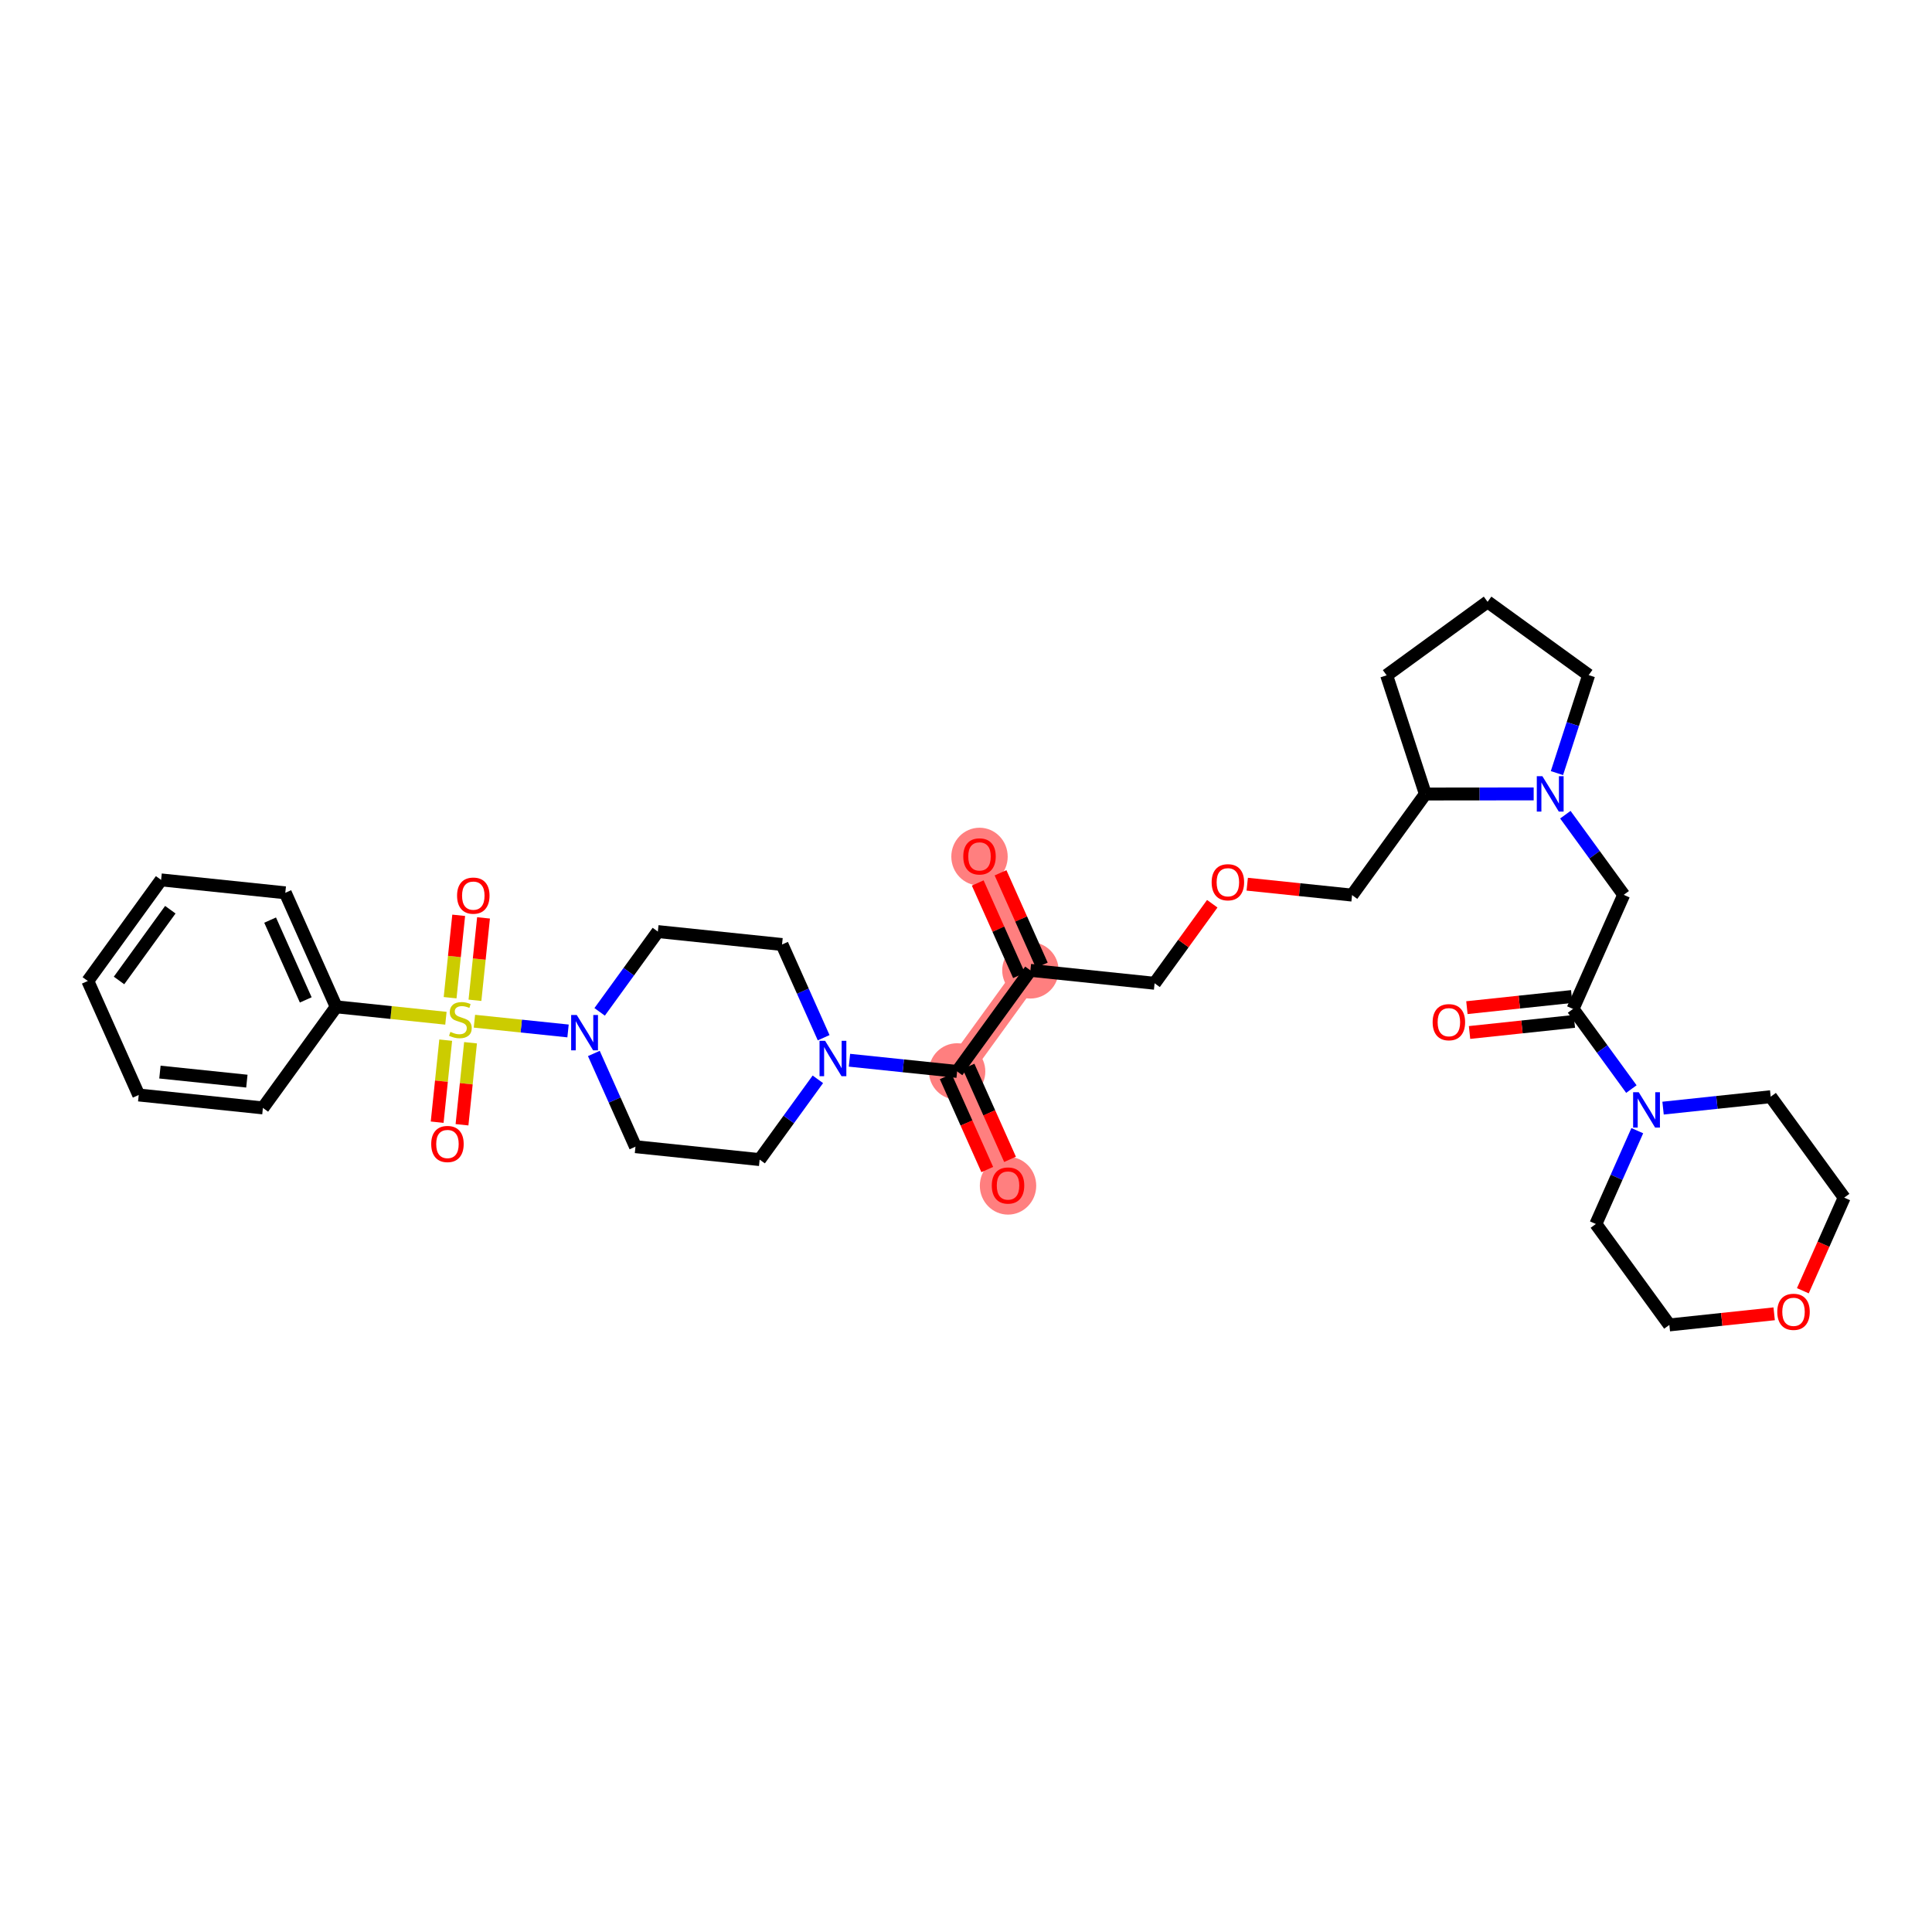 <?xml version='1.0' encoding='iso-8859-1'?>
<svg version='1.1' baseProfile='full'
              xmlns='http://www.w3.org/2000/svg'
                      xmlns:rdkit='http://www.rdkit.org/xml'
                      xmlns:xlink='http://www.w3.org/1999/xlink'
                  xml:space='preserve'
width='300px' height='300px' viewBox='0 0 300 300'>
<!-- END OF HEADER -->
<rect style='opacity:1.0;fill:#FFFFFF;stroke:none' width='300' height='300' x='0' y='0'> </rect>
<rect style='opacity:1.0;fill:#FFFFFF;stroke:none' width='300' height='300' x='0' y='0'> </rect>
<path d='M 152.097,132.972 L 160.001,150.675' style='fill:none;fill-rule:evenodd;stroke:#FF7F7F;stroke-width:4.1px;stroke-linecap:butt;stroke-linejoin:miter;stroke-opacity:1' />
<path d='M 160.001,150.675 L 148.622,166.372' style='fill:none;fill-rule:evenodd;stroke:#FF7F7F;stroke-width:4.1px;stroke-linecap:butt;stroke-linejoin:miter;stroke-opacity:1' />
<path d='M 148.622,166.372 L 156.526,184.076' style='fill:none;fill-rule:evenodd;stroke:#FF7F7F;stroke-width:4.1px;stroke-linecap:butt;stroke-linejoin:miter;stroke-opacity:1' />
<ellipse cx='152.097' cy='133.015' rx='3.878' ry='3.987'  style='fill:#FF7F7F;fill-rule:evenodd;stroke:#FF7F7F;stroke-width:1.0px;stroke-linecap:butt;stroke-linejoin:miter;stroke-opacity:1' />
<ellipse cx='160.001' cy='150.675' rx='3.878' ry='3.878'  style='fill:#FF7F7F;fill-rule:evenodd;stroke:#FF7F7F;stroke-width:1.0px;stroke-linecap:butt;stroke-linejoin:miter;stroke-opacity:1' />
<ellipse cx='148.622' cy='166.372' rx='3.878' ry='3.878'  style='fill:#FF7F7F;fill-rule:evenodd;stroke:#FF7F7F;stroke-width:1.0px;stroke-linecap:butt;stroke-linejoin:miter;stroke-opacity:1' />
<ellipse cx='156.526' cy='184.118' rx='3.878' ry='3.987'  style='fill:#FF7F7F;fill-rule:evenodd;stroke:#FF7F7F;stroke-width:1.0px;stroke-linecap:butt;stroke-linejoin:miter;stroke-opacity:1' />
<path class='bond-0 atom-0 atom-1' d='M 151.821,137.109 L 155.026,144.287' style='fill:none;fill-rule:evenodd;stroke:#FF0000;stroke-width:2.0px;stroke-linecap:butt;stroke-linejoin:miter;stroke-opacity:1' />
<path class='bond-0 atom-0 atom-1' d='M 155.026,144.287 L 158.231,151.466' style='fill:none;fill-rule:evenodd;stroke:#000000;stroke-width:2.0px;stroke-linecap:butt;stroke-linejoin:miter;stroke-opacity:1' />
<path class='bond-0 atom-0 atom-1' d='M 155.362,135.528 L 158.567,142.706' style='fill:none;fill-rule:evenodd;stroke:#FF0000;stroke-width:2.0px;stroke-linecap:butt;stroke-linejoin:miter;stroke-opacity:1' />
<path class='bond-0 atom-0 atom-1' d='M 158.567,142.706 L 161.772,149.885' style='fill:none;fill-rule:evenodd;stroke:#000000;stroke-width:2.0px;stroke-linecap:butt;stroke-linejoin:miter;stroke-opacity:1' />
<path class='bond-1 atom-1 atom-2' d='M 160.001,150.675 L 179.285,152.682' style='fill:none;fill-rule:evenodd;stroke:#000000;stroke-width:2.0px;stroke-linecap:butt;stroke-linejoin:miter;stroke-opacity:1' />
<path class='bond-18 atom-1 atom-19' d='M 160.001,150.675 L 148.622,166.372' style='fill:none;fill-rule:evenodd;stroke:#000000;stroke-width:2.0px;stroke-linecap:butt;stroke-linejoin:miter;stroke-opacity:1' />
<path class='bond-2 atom-2 atom-3' d='M 179.285,152.682 L 183.762,146.507' style='fill:none;fill-rule:evenodd;stroke:#000000;stroke-width:2.0px;stroke-linecap:butt;stroke-linejoin:miter;stroke-opacity:1' />
<path class='bond-2 atom-2 atom-3' d='M 183.762,146.507 L 188.239,140.332' style='fill:none;fill-rule:evenodd;stroke:#FF0000;stroke-width:2.0px;stroke-linecap:butt;stroke-linejoin:miter;stroke-opacity:1' />
<path class='bond-3 atom-3 atom-4' d='M 193.67,137.298 L 201.809,138.145' style='fill:none;fill-rule:evenodd;stroke:#FF0000;stroke-width:2.0px;stroke-linecap:butt;stroke-linejoin:miter;stroke-opacity:1' />
<path class='bond-3 atom-3 atom-4' d='M 201.809,138.145 L 209.948,138.992' style='fill:none;fill-rule:evenodd;stroke:#000000;stroke-width:2.0px;stroke-linecap:butt;stroke-linejoin:miter;stroke-opacity:1' />
<path class='bond-4 atom-4 atom-5' d='M 209.948,138.992 L 221.328,123.295' style='fill:none;fill-rule:evenodd;stroke:#000000;stroke-width:2.0px;stroke-linecap:butt;stroke-linejoin:miter;stroke-opacity:1' />
<path class='bond-5 atom-5 atom-6' d='M 221.328,123.295 L 215.318,104.863' style='fill:none;fill-rule:evenodd;stroke:#000000;stroke-width:2.0px;stroke-linecap:butt;stroke-linejoin:miter;stroke-opacity:1' />
<path class='bond-35 atom-9 atom-5' d='M 238.149,123.278 L 229.738,123.287' style='fill:none;fill-rule:evenodd;stroke:#0000FF;stroke-width:2.0px;stroke-linecap:butt;stroke-linejoin:miter;stroke-opacity:1' />
<path class='bond-35 atom-9 atom-5' d='M 229.738,123.287 L 221.328,123.295' style='fill:none;fill-rule:evenodd;stroke:#000000;stroke-width:2.0px;stroke-linecap:butt;stroke-linejoin:miter;stroke-opacity:1' />
<path class='bond-6 atom-6 atom-7' d='M 215.318,104.863 L 230.991,93.451' style='fill:none;fill-rule:evenodd;stroke:#000000;stroke-width:2.0px;stroke-linecap:butt;stroke-linejoin:miter;stroke-opacity:1' />
<path class='bond-7 atom-7 atom-8' d='M 230.991,93.451 L 246.688,104.83' style='fill:none;fill-rule:evenodd;stroke:#000000;stroke-width:2.0px;stroke-linecap:butt;stroke-linejoin:miter;stroke-opacity:1' />
<path class='bond-8 atom-8 atom-9' d='M 246.688,104.83 L 244.225,112.438' style='fill:none;fill-rule:evenodd;stroke:#000000;stroke-width:2.0px;stroke-linecap:butt;stroke-linejoin:miter;stroke-opacity:1' />
<path class='bond-8 atom-8 atom-9' d='M 244.225,112.438 L 241.761,120.045' style='fill:none;fill-rule:evenodd;stroke:#0000FF;stroke-width:2.0px;stroke-linecap:butt;stroke-linejoin:miter;stroke-opacity:1' />
<path class='bond-9 atom-9 atom-10' d='M 243.067,126.505 L 247.597,132.727' style='fill:none;fill-rule:evenodd;stroke:#0000FF;stroke-width:2.0px;stroke-linecap:butt;stroke-linejoin:miter;stroke-opacity:1' />
<path class='bond-9 atom-9 atom-10' d='M 247.597,132.727 L 252.128,138.948' style='fill:none;fill-rule:evenodd;stroke:#000000;stroke-width:2.0px;stroke-linecap:butt;stroke-linejoin:miter;stroke-opacity:1' />
<path class='bond-10 atom-10 atom-11' d='M 252.128,138.948 L 244.26,156.668' style='fill:none;fill-rule:evenodd;stroke:#000000;stroke-width:2.0px;stroke-linecap:butt;stroke-linejoin:miter;stroke-opacity:1' />
<path class='bond-11 atom-11 atom-12' d='M 244.056,154.74 L 235.918,155.604' style='fill:none;fill-rule:evenodd;stroke:#000000;stroke-width:2.0px;stroke-linecap:butt;stroke-linejoin:miter;stroke-opacity:1' />
<path class='bond-11 atom-11 atom-12' d='M 235.918,155.604 L 227.781,156.468' style='fill:none;fill-rule:evenodd;stroke:#FF0000;stroke-width:2.0px;stroke-linecap:butt;stroke-linejoin:miter;stroke-opacity:1' />
<path class='bond-11 atom-11 atom-12' d='M 244.465,158.596 L 236.328,159.46' style='fill:none;fill-rule:evenodd;stroke:#000000;stroke-width:2.0px;stroke-linecap:butt;stroke-linejoin:miter;stroke-opacity:1' />
<path class='bond-11 atom-11 atom-12' d='M 236.328,159.46 L 228.19,160.324' style='fill:none;fill-rule:evenodd;stroke:#FF0000;stroke-width:2.0px;stroke-linecap:butt;stroke-linejoin:miter;stroke-opacity:1' />
<path class='bond-12 atom-11 atom-13' d='M 244.26,156.668 L 248.79,162.89' style='fill:none;fill-rule:evenodd;stroke:#000000;stroke-width:2.0px;stroke-linecap:butt;stroke-linejoin:miter;stroke-opacity:1' />
<path class='bond-12 atom-11 atom-13' d='M 248.79,162.89 L 253.32,169.111' style='fill:none;fill-rule:evenodd;stroke:#0000FF;stroke-width:2.0px;stroke-linecap:butt;stroke-linejoin:miter;stroke-opacity:1' />
<path class='bond-13 atom-13 atom-14' d='M 254.238,175.571 L 251.021,182.816' style='fill:none;fill-rule:evenodd;stroke:#0000FF;stroke-width:2.0px;stroke-linecap:butt;stroke-linejoin:miter;stroke-opacity:1' />
<path class='bond-13 atom-13 atom-14' d='M 251.021,182.816 L 247.805,190.061' style='fill:none;fill-rule:evenodd;stroke:#000000;stroke-width:2.0px;stroke-linecap:butt;stroke-linejoin:miter;stroke-opacity:1' />
<path class='bond-36 atom-18 atom-13' d='M 274.952,170.295 L 266.595,171.182' style='fill:none;fill-rule:evenodd;stroke:#000000;stroke-width:2.0px;stroke-linecap:butt;stroke-linejoin:miter;stroke-opacity:1' />
<path class='bond-36 atom-18 atom-13' d='M 266.595,171.182 L 258.239,172.069' style='fill:none;fill-rule:evenodd;stroke:#0000FF;stroke-width:2.0px;stroke-linecap:butt;stroke-linejoin:miter;stroke-opacity:1' />
<path class='bond-14 atom-14 atom-15' d='M 247.805,190.061 L 259.217,205.734' style='fill:none;fill-rule:evenodd;stroke:#000000;stroke-width:2.0px;stroke-linecap:butt;stroke-linejoin:miter;stroke-opacity:1' />
<path class='bond-15 atom-15 atom-16' d='M 259.217,205.734 L 267.354,204.871' style='fill:none;fill-rule:evenodd;stroke:#000000;stroke-width:2.0px;stroke-linecap:butt;stroke-linejoin:miter;stroke-opacity:1' />
<path class='bond-15 atom-15 atom-16' d='M 267.354,204.871 L 275.491,204.007' style='fill:none;fill-rule:evenodd;stroke:#FF0000;stroke-width:2.0px;stroke-linecap:butt;stroke-linejoin:miter;stroke-opacity:1' />
<path class='bond-16 atom-16 atom-17' d='M 279.944,200.427 L 283.154,193.197' style='fill:none;fill-rule:evenodd;stroke:#FF0000;stroke-width:2.0px;stroke-linecap:butt;stroke-linejoin:miter;stroke-opacity:1' />
<path class='bond-16 atom-16 atom-17' d='M 283.154,193.197 L 286.364,185.968' style='fill:none;fill-rule:evenodd;stroke:#000000;stroke-width:2.0px;stroke-linecap:butt;stroke-linejoin:miter;stroke-opacity:1' />
<path class='bond-17 atom-17 atom-18' d='M 286.364,185.968 L 274.952,170.295' style='fill:none;fill-rule:evenodd;stroke:#000000;stroke-width:2.0px;stroke-linecap:butt;stroke-linejoin:miter;stroke-opacity:1' />
<path class='bond-19 atom-19 atom-20' d='M 146.851,167.163 L 150.075,174.384' style='fill:none;fill-rule:evenodd;stroke:#000000;stroke-width:2.0px;stroke-linecap:butt;stroke-linejoin:miter;stroke-opacity:1' />
<path class='bond-19 atom-19 atom-20' d='M 150.075,174.384 L 153.299,181.605' style='fill:none;fill-rule:evenodd;stroke:#FF0000;stroke-width:2.0px;stroke-linecap:butt;stroke-linejoin:miter;stroke-opacity:1' />
<path class='bond-19 atom-19 atom-20' d='M 150.392,165.582 L 153.616,172.803' style='fill:none;fill-rule:evenodd;stroke:#000000;stroke-width:2.0px;stroke-linecap:butt;stroke-linejoin:miter;stroke-opacity:1' />
<path class='bond-19 atom-19 atom-20' d='M 153.616,172.803 L 156.84,180.024' style='fill:none;fill-rule:evenodd;stroke:#FF0000;stroke-width:2.0px;stroke-linecap:butt;stroke-linejoin:miter;stroke-opacity:1' />
<path class='bond-20 atom-19 atom-21' d='M 148.622,166.372 L 140.263,165.502' style='fill:none;fill-rule:evenodd;stroke:#000000;stroke-width:2.0px;stroke-linecap:butt;stroke-linejoin:miter;stroke-opacity:1' />
<path class='bond-20 atom-19 atom-21' d='M 140.263,165.502 L 131.905,164.633' style='fill:none;fill-rule:evenodd;stroke:#0000FF;stroke-width:2.0px;stroke-linecap:butt;stroke-linejoin:miter;stroke-opacity:1' />
<path class='bond-21 atom-21 atom-22' d='M 127.896,161.136 L 124.665,153.899' style='fill:none;fill-rule:evenodd;stroke:#0000FF;stroke-width:2.0px;stroke-linecap:butt;stroke-linejoin:miter;stroke-opacity:1' />
<path class='bond-21 atom-21 atom-22' d='M 124.665,153.899 L 121.434,146.662' style='fill:none;fill-rule:evenodd;stroke:#000000;stroke-width:2.0px;stroke-linecap:butt;stroke-linejoin:miter;stroke-opacity:1' />
<path class='bond-37 atom-35 atom-21' d='M 117.958,180.062 L 122.477,173.829' style='fill:none;fill-rule:evenodd;stroke:#000000;stroke-width:2.0px;stroke-linecap:butt;stroke-linejoin:miter;stroke-opacity:1' />
<path class='bond-37 atom-35 atom-21' d='M 122.477,173.829 L 126.996,167.596' style='fill:none;fill-rule:evenodd;stroke:#0000FF;stroke-width:2.0px;stroke-linecap:butt;stroke-linejoin:miter;stroke-opacity:1' />
<path class='bond-22 atom-22 atom-23' d='M 121.434,146.662 L 102.15,144.655' style='fill:none;fill-rule:evenodd;stroke:#000000;stroke-width:2.0px;stroke-linecap:butt;stroke-linejoin:miter;stroke-opacity:1' />
<path class='bond-23 atom-23 atom-24' d='M 102.15,144.655 L 97.632,150.889' style='fill:none;fill-rule:evenodd;stroke:#000000;stroke-width:2.0px;stroke-linecap:butt;stroke-linejoin:miter;stroke-opacity:1' />
<path class='bond-23 atom-23 atom-24' d='M 97.632,150.889 L 93.112,157.122' style='fill:none;fill-rule:evenodd;stroke:#0000FF;stroke-width:2.0px;stroke-linecap:butt;stroke-linejoin:miter;stroke-opacity:1' />
<path class='bond-24 atom-24 atom-25' d='M 88.204,160.085 L 80.936,159.329' style='fill:none;fill-rule:evenodd;stroke:#0000FF;stroke-width:2.0px;stroke-linecap:butt;stroke-linejoin:miter;stroke-opacity:1' />
<path class='bond-24 atom-24 atom-25' d='M 80.936,159.329 L 73.668,158.572' style='fill:none;fill-rule:evenodd;stroke:#CCCC00;stroke-width:2.0px;stroke-linecap:butt;stroke-linejoin:miter;stroke-opacity:1' />
<path class='bond-33 atom-24 atom-34' d='M 92.213,163.582 L 95.444,170.819' style='fill:none;fill-rule:evenodd;stroke:#0000FF;stroke-width:2.0px;stroke-linecap:butt;stroke-linejoin:miter;stroke-opacity:1' />
<path class='bond-33 atom-24 atom-34' d='M 95.444,170.819 L 98.675,178.056' style='fill:none;fill-rule:evenodd;stroke:#000000;stroke-width:2.0px;stroke-linecap:butt;stroke-linejoin:miter;stroke-opacity:1' />
<path class='bond-25 atom-25 atom-26' d='M 69.208,161.514 L 68.546,167.883' style='fill:none;fill-rule:evenodd;stroke:#CCCC00;stroke-width:2.0px;stroke-linecap:butt;stroke-linejoin:miter;stroke-opacity:1' />
<path class='bond-25 atom-25 atom-26' d='M 68.546,167.883 L 67.883,174.252' style='fill:none;fill-rule:evenodd;stroke:#FF0000;stroke-width:2.0px;stroke-linecap:butt;stroke-linejoin:miter;stroke-opacity:1' />
<path class='bond-25 atom-25 atom-26' d='M 73.065,161.916 L 72.402,168.285' style='fill:none;fill-rule:evenodd;stroke:#CCCC00;stroke-width:2.0px;stroke-linecap:butt;stroke-linejoin:miter;stroke-opacity:1' />
<path class='bond-25 atom-25 atom-26' d='M 72.402,168.285 L 71.74,174.653' style='fill:none;fill-rule:evenodd;stroke:#FF0000;stroke-width:2.0px;stroke-linecap:butt;stroke-linejoin:miter;stroke-opacity:1' />
<path class='bond-26 atom-25 atom-27' d='M 73.751,155.324 L 74.417,148.926' style='fill:none;fill-rule:evenodd;stroke:#CCCC00;stroke-width:2.0px;stroke-linecap:butt;stroke-linejoin:miter;stroke-opacity:1' />
<path class='bond-26 atom-25 atom-27' d='M 74.417,148.926 L 75.082,142.528' style='fill:none;fill-rule:evenodd;stroke:#FF0000;stroke-width:2.0px;stroke-linecap:butt;stroke-linejoin:miter;stroke-opacity:1' />
<path class='bond-26 atom-25 atom-27' d='M 69.894,154.923 L 70.56,148.525' style='fill:none;fill-rule:evenodd;stroke:#CCCC00;stroke-width:2.0px;stroke-linecap:butt;stroke-linejoin:miter;stroke-opacity:1' />
<path class='bond-26 atom-25 atom-27' d='M 70.56,148.525 L 71.226,142.127' style='fill:none;fill-rule:evenodd;stroke:#FF0000;stroke-width:2.0px;stroke-linecap:butt;stroke-linejoin:miter;stroke-opacity:1' />
<path class='bond-27 atom-25 atom-28' d='M 69.242,158.112 L 60.723,157.225' style='fill:none;fill-rule:evenodd;stroke:#CCCC00;stroke-width:2.0px;stroke-linecap:butt;stroke-linejoin:miter;stroke-opacity:1' />
<path class='bond-27 atom-25 atom-28' d='M 60.723,157.225 L 52.204,156.339' style='fill:none;fill-rule:evenodd;stroke:#000000;stroke-width:2.0px;stroke-linecap:butt;stroke-linejoin:miter;stroke-opacity:1' />
<path class='bond-28 atom-28 atom-29' d='M 52.204,156.339 L 44.3,138.635' style='fill:none;fill-rule:evenodd;stroke:#000000;stroke-width:2.0px;stroke-linecap:butt;stroke-linejoin:miter;stroke-opacity:1' />
<path class='bond-28 atom-28 atom-29' d='M 47.477,155.264 L 41.944,142.872' style='fill:none;fill-rule:evenodd;stroke:#000000;stroke-width:2.0px;stroke-linecap:butt;stroke-linejoin:miter;stroke-opacity:1' />
<path class='bond-38 atom-33 atom-28' d='M 40.824,172.036 L 52.204,156.339' style='fill:none;fill-rule:evenodd;stroke:#000000;stroke-width:2.0px;stroke-linecap:butt;stroke-linejoin:miter;stroke-opacity:1' />
<path class='bond-29 atom-29 atom-30' d='M 44.3,138.635 L 25.016,136.629' style='fill:none;fill-rule:evenodd;stroke:#000000;stroke-width:2.0px;stroke-linecap:butt;stroke-linejoin:miter;stroke-opacity:1' />
<path class='bond-30 atom-30 atom-31' d='M 25.016,136.629 L 13.636,152.326' style='fill:none;fill-rule:evenodd;stroke:#000000;stroke-width:2.0px;stroke-linecap:butt;stroke-linejoin:miter;stroke-opacity:1' />
<path class='bond-30 atom-30 atom-31' d='M 26.448,141.259 L 18.483,152.247' style='fill:none;fill-rule:evenodd;stroke:#000000;stroke-width:2.0px;stroke-linecap:butt;stroke-linejoin:miter;stroke-opacity:1' />
<path class='bond-31 atom-31 atom-32' d='M 13.636,152.326 L 21.54,170.029' style='fill:none;fill-rule:evenodd;stroke:#000000;stroke-width:2.0px;stroke-linecap:butt;stroke-linejoin:miter;stroke-opacity:1' />
<path class='bond-32 atom-32 atom-33' d='M 21.54,170.029 L 40.824,172.036' style='fill:none;fill-rule:evenodd;stroke:#000000;stroke-width:2.0px;stroke-linecap:butt;stroke-linejoin:miter;stroke-opacity:1' />
<path class='bond-32 atom-32 atom-33' d='M 24.834,166.473 L 38.333,167.878' style='fill:none;fill-rule:evenodd;stroke:#000000;stroke-width:2.0px;stroke-linecap:butt;stroke-linejoin:miter;stroke-opacity:1' />
<path class='bond-34 atom-34 atom-35' d='M 98.675,178.056 L 117.958,180.062' style='fill:none;fill-rule:evenodd;stroke:#000000;stroke-width:2.0px;stroke-linecap:butt;stroke-linejoin:miter;stroke-opacity:1' />
<path  class='atom-0' d='M 149.577 132.987
Q 149.577 131.669, 150.228 130.932
Q 150.88 130.196, 152.097 130.196
Q 153.315 130.196, 153.966 130.932
Q 154.618 131.669, 154.618 132.987
Q 154.618 134.321, 153.959 135.081
Q 153.299 135.834, 152.097 135.834
Q 150.888 135.834, 150.228 135.081
Q 149.577 134.329, 149.577 132.987
M 152.097 135.213
Q 152.935 135.213, 153.385 134.655
Q 153.842 134.089, 153.842 132.987
Q 153.842 131.91, 153.385 131.367
Q 152.935 130.816, 152.097 130.816
Q 151.26 130.816, 150.802 131.359
Q 150.352 131.902, 150.352 132.987
Q 150.352 134.096, 150.802 134.655
Q 151.26 135.213, 152.097 135.213
' fill='#FF0000'/>
<path  class='atom-3' d='M 188.144 137.001
Q 188.144 135.682, 188.796 134.946
Q 189.447 134.209, 190.665 134.209
Q 191.882 134.209, 192.534 134.946
Q 193.185 135.682, 193.185 137.001
Q 193.185 138.335, 192.526 139.095
Q 191.867 139.847, 190.665 139.847
Q 189.455 139.847, 188.796 139.095
Q 188.144 138.342, 188.144 137.001
M 190.665 139.227
Q 191.502 139.227, 191.952 138.668
Q 192.409 138.102, 192.409 137.001
Q 192.409 135.923, 191.952 135.38
Q 191.502 134.829, 190.665 134.829
Q 189.827 134.829, 189.369 135.372
Q 188.92 135.915, 188.92 137.001
Q 188.92 138.11, 189.369 138.668
Q 189.827 139.227, 190.665 139.227
' fill='#FF0000'/>
<path  class='atom-9' d='M 239.502 120.53
L 241.301 123.438
Q 241.479 123.725, 241.766 124.245
Q 242.053 124.764, 242.069 124.795
L 242.069 120.53
L 242.798 120.53
L 242.798 126.02
L 242.046 126.02
L 240.115 122.841
Q 239.89 122.469, 239.649 122.042
Q 239.417 121.616, 239.347 121.484
L 239.347 126.02
L 238.633 126.02
L 238.633 120.53
L 239.502 120.53
' fill='#0000FF'/>
<path  class='atom-12' d='M 222.46 158.73
Q 222.46 157.412, 223.112 156.675
Q 223.763 155.938, 224.981 155.938
Q 226.198 155.938, 226.85 156.675
Q 227.501 157.412, 227.501 158.73
Q 227.501 160.064, 226.842 160.824
Q 226.183 161.576, 224.981 161.576
Q 223.771 161.576, 223.112 160.824
Q 222.46 160.072, 222.46 158.73
M 224.981 160.956
Q 225.818 160.956, 226.268 160.397
Q 226.726 159.831, 226.726 158.73
Q 226.726 157.652, 226.268 157.109
Q 225.818 156.559, 224.981 156.559
Q 224.143 156.559, 223.686 157.102
Q 223.236 157.644, 223.236 158.73
Q 223.236 159.839, 223.686 160.397
Q 224.143 160.956, 224.981 160.956
' fill='#FF0000'/>
<path  class='atom-13' d='M 254.459 169.596
L 256.258 172.504
Q 256.436 172.791, 256.723 173.311
Q 257.01 173.83, 257.025 173.861
L 257.025 169.596
L 257.754 169.596
L 257.754 175.087
L 257.002 175.087
L 255.071 171.907
Q 254.846 171.535, 254.606 171.108
Q 254.373 170.682, 254.303 170.55
L 254.303 175.087
L 253.59 175.087
L 253.59 169.596
L 254.459 169.596
' fill='#0000FF'/>
<path  class='atom-16' d='M 275.976 203.703
Q 275.976 202.385, 276.627 201.648
Q 277.279 200.912, 278.496 200.912
Q 279.714 200.912, 280.365 201.648
Q 281.017 202.385, 281.017 203.703
Q 281.017 205.037, 280.357 205.797
Q 279.698 206.549, 278.496 206.549
Q 277.286 206.549, 276.627 205.797
Q 275.976 205.045, 275.976 203.703
M 278.496 205.929
Q 279.334 205.929, 279.784 205.371
Q 280.241 204.805, 280.241 203.703
Q 280.241 202.625, 279.784 202.083
Q 279.334 201.532, 278.496 201.532
Q 277.659 201.532, 277.201 202.075
Q 276.751 202.618, 276.751 203.703
Q 276.751 204.812, 277.201 205.371
Q 277.659 205.929, 278.496 205.929
' fill='#FF0000'/>
<path  class='atom-20' d='M 154.005 184.091
Q 154.005 182.773, 154.657 182.036
Q 155.308 181.299, 156.526 181.299
Q 157.743 181.299, 158.395 182.036
Q 159.046 182.773, 159.046 184.091
Q 159.046 185.425, 158.387 186.185
Q 157.728 186.937, 156.526 186.937
Q 155.316 186.937, 154.657 186.185
Q 154.005 185.433, 154.005 184.091
M 156.526 186.317
Q 157.363 186.317, 157.813 185.758
Q 158.271 185.192, 158.271 184.091
Q 158.271 183.013, 157.813 182.47
Q 157.363 181.92, 156.526 181.92
Q 155.688 181.92, 155.231 182.463
Q 154.781 183.005, 154.781 184.091
Q 154.781 185.2, 155.231 185.758
Q 155.688 186.317, 156.526 186.317
' fill='#FF0000'/>
<path  class='atom-21' d='M 128.124 161.62
L 129.924 164.528
Q 130.102 164.815, 130.389 165.335
Q 130.676 165.855, 130.691 165.886
L 130.691 161.62
L 131.42 161.62
L 131.42 167.111
L 130.668 167.111
L 128.737 163.931
Q 128.512 163.559, 128.272 163.132
Q 128.039 162.706, 127.969 162.574
L 127.969 167.111
L 127.256 167.111
L 127.256 161.62
L 128.124 161.62
' fill='#0000FF'/>
<path  class='atom-24' d='M 89.557 157.607
L 91.356 160.515
Q 91.535 160.802, 91.822 161.322
Q 92.109 161.841, 92.124 161.872
L 92.124 157.607
L 92.853 157.607
L 92.853 163.098
L 92.101 163.098
L 90.17 159.918
Q 89.945 159.546, 89.704 159.119
Q 89.472 158.693, 89.402 158.561
L 89.402 163.098
L 88.689 163.098
L 88.689 157.607
L 89.557 157.607
' fill='#0000FF'/>
<path  class='atom-25' d='M 69.936 160.23
Q 69.998 160.253, 70.254 160.362
Q 70.51 160.47, 70.789 160.54
Q 71.076 160.602, 71.355 160.602
Q 71.875 160.602, 72.177 160.354
Q 72.48 160.098, 72.48 159.656
Q 72.48 159.354, 72.325 159.168
Q 72.177 158.981, 71.945 158.881
Q 71.712 158.78, 71.324 158.663
Q 70.836 158.516, 70.541 158.377
Q 70.254 158.237, 70.045 157.942
Q 69.843 157.648, 69.843 157.151
Q 69.843 156.461, 70.308 156.035
Q 70.781 155.608, 71.712 155.608
Q 72.348 155.608, 73.069 155.91
L 72.891 156.508
Q 72.232 156.236, 71.735 156.236
Q 71.2 156.236, 70.906 156.461
Q 70.611 156.678, 70.619 157.058
Q 70.619 157.353, 70.766 157.531
Q 70.921 157.71, 71.138 157.81
Q 71.363 157.911, 71.735 158.028
Q 72.232 158.183, 72.526 158.338
Q 72.821 158.493, 73.031 158.811
Q 73.248 159.121, 73.248 159.656
Q 73.248 160.416, 72.736 160.827
Q 72.232 161.23, 71.386 161.23
Q 70.898 161.23, 70.526 161.122
Q 70.161 161.021, 69.727 160.843
L 69.936 160.23
' fill='#CCCC00'/>
<path  class='atom-26' d='M 66.96 177.645
Q 66.96 176.326, 67.612 175.59
Q 68.263 174.853, 69.481 174.853
Q 70.698 174.853, 71.35 175.59
Q 72.001 176.326, 72.001 177.645
Q 72.001 178.979, 71.342 179.739
Q 70.683 180.491, 69.481 180.491
Q 68.271 180.491, 67.612 179.739
Q 66.96 178.986, 66.96 177.645
M 69.481 179.87
Q 70.318 179.87, 70.768 179.312
Q 71.225 178.746, 71.225 177.645
Q 71.225 176.567, 70.768 176.024
Q 70.318 175.473, 69.481 175.473
Q 68.643 175.473, 68.186 176.016
Q 67.736 176.559, 67.736 177.645
Q 67.736 178.754, 68.186 179.312
Q 68.643 179.87, 69.481 179.87
' fill='#FF0000'/>
<path  class='atom-27' d='M 70.974 139.077
Q 70.974 137.759, 71.625 137.022
Q 72.276 136.286, 73.494 136.286
Q 74.711 136.286, 75.363 137.022
Q 76.014 137.759, 76.014 139.077
Q 76.014 140.411, 75.355 141.171
Q 74.696 141.924, 73.494 141.924
Q 72.284 141.924, 71.625 141.171
Q 70.974 140.419, 70.974 139.077
M 73.494 141.303
Q 74.331 141.303, 74.781 140.745
Q 75.239 140.179, 75.239 139.077
Q 75.239 137.999, 74.781 137.457
Q 74.331 136.906, 73.494 136.906
Q 72.656 136.906, 72.199 137.449
Q 71.749 137.992, 71.749 139.077
Q 71.749 140.186, 72.199 140.745
Q 72.656 141.303, 73.494 141.303
' fill='#FF0000'/>
</svg>
